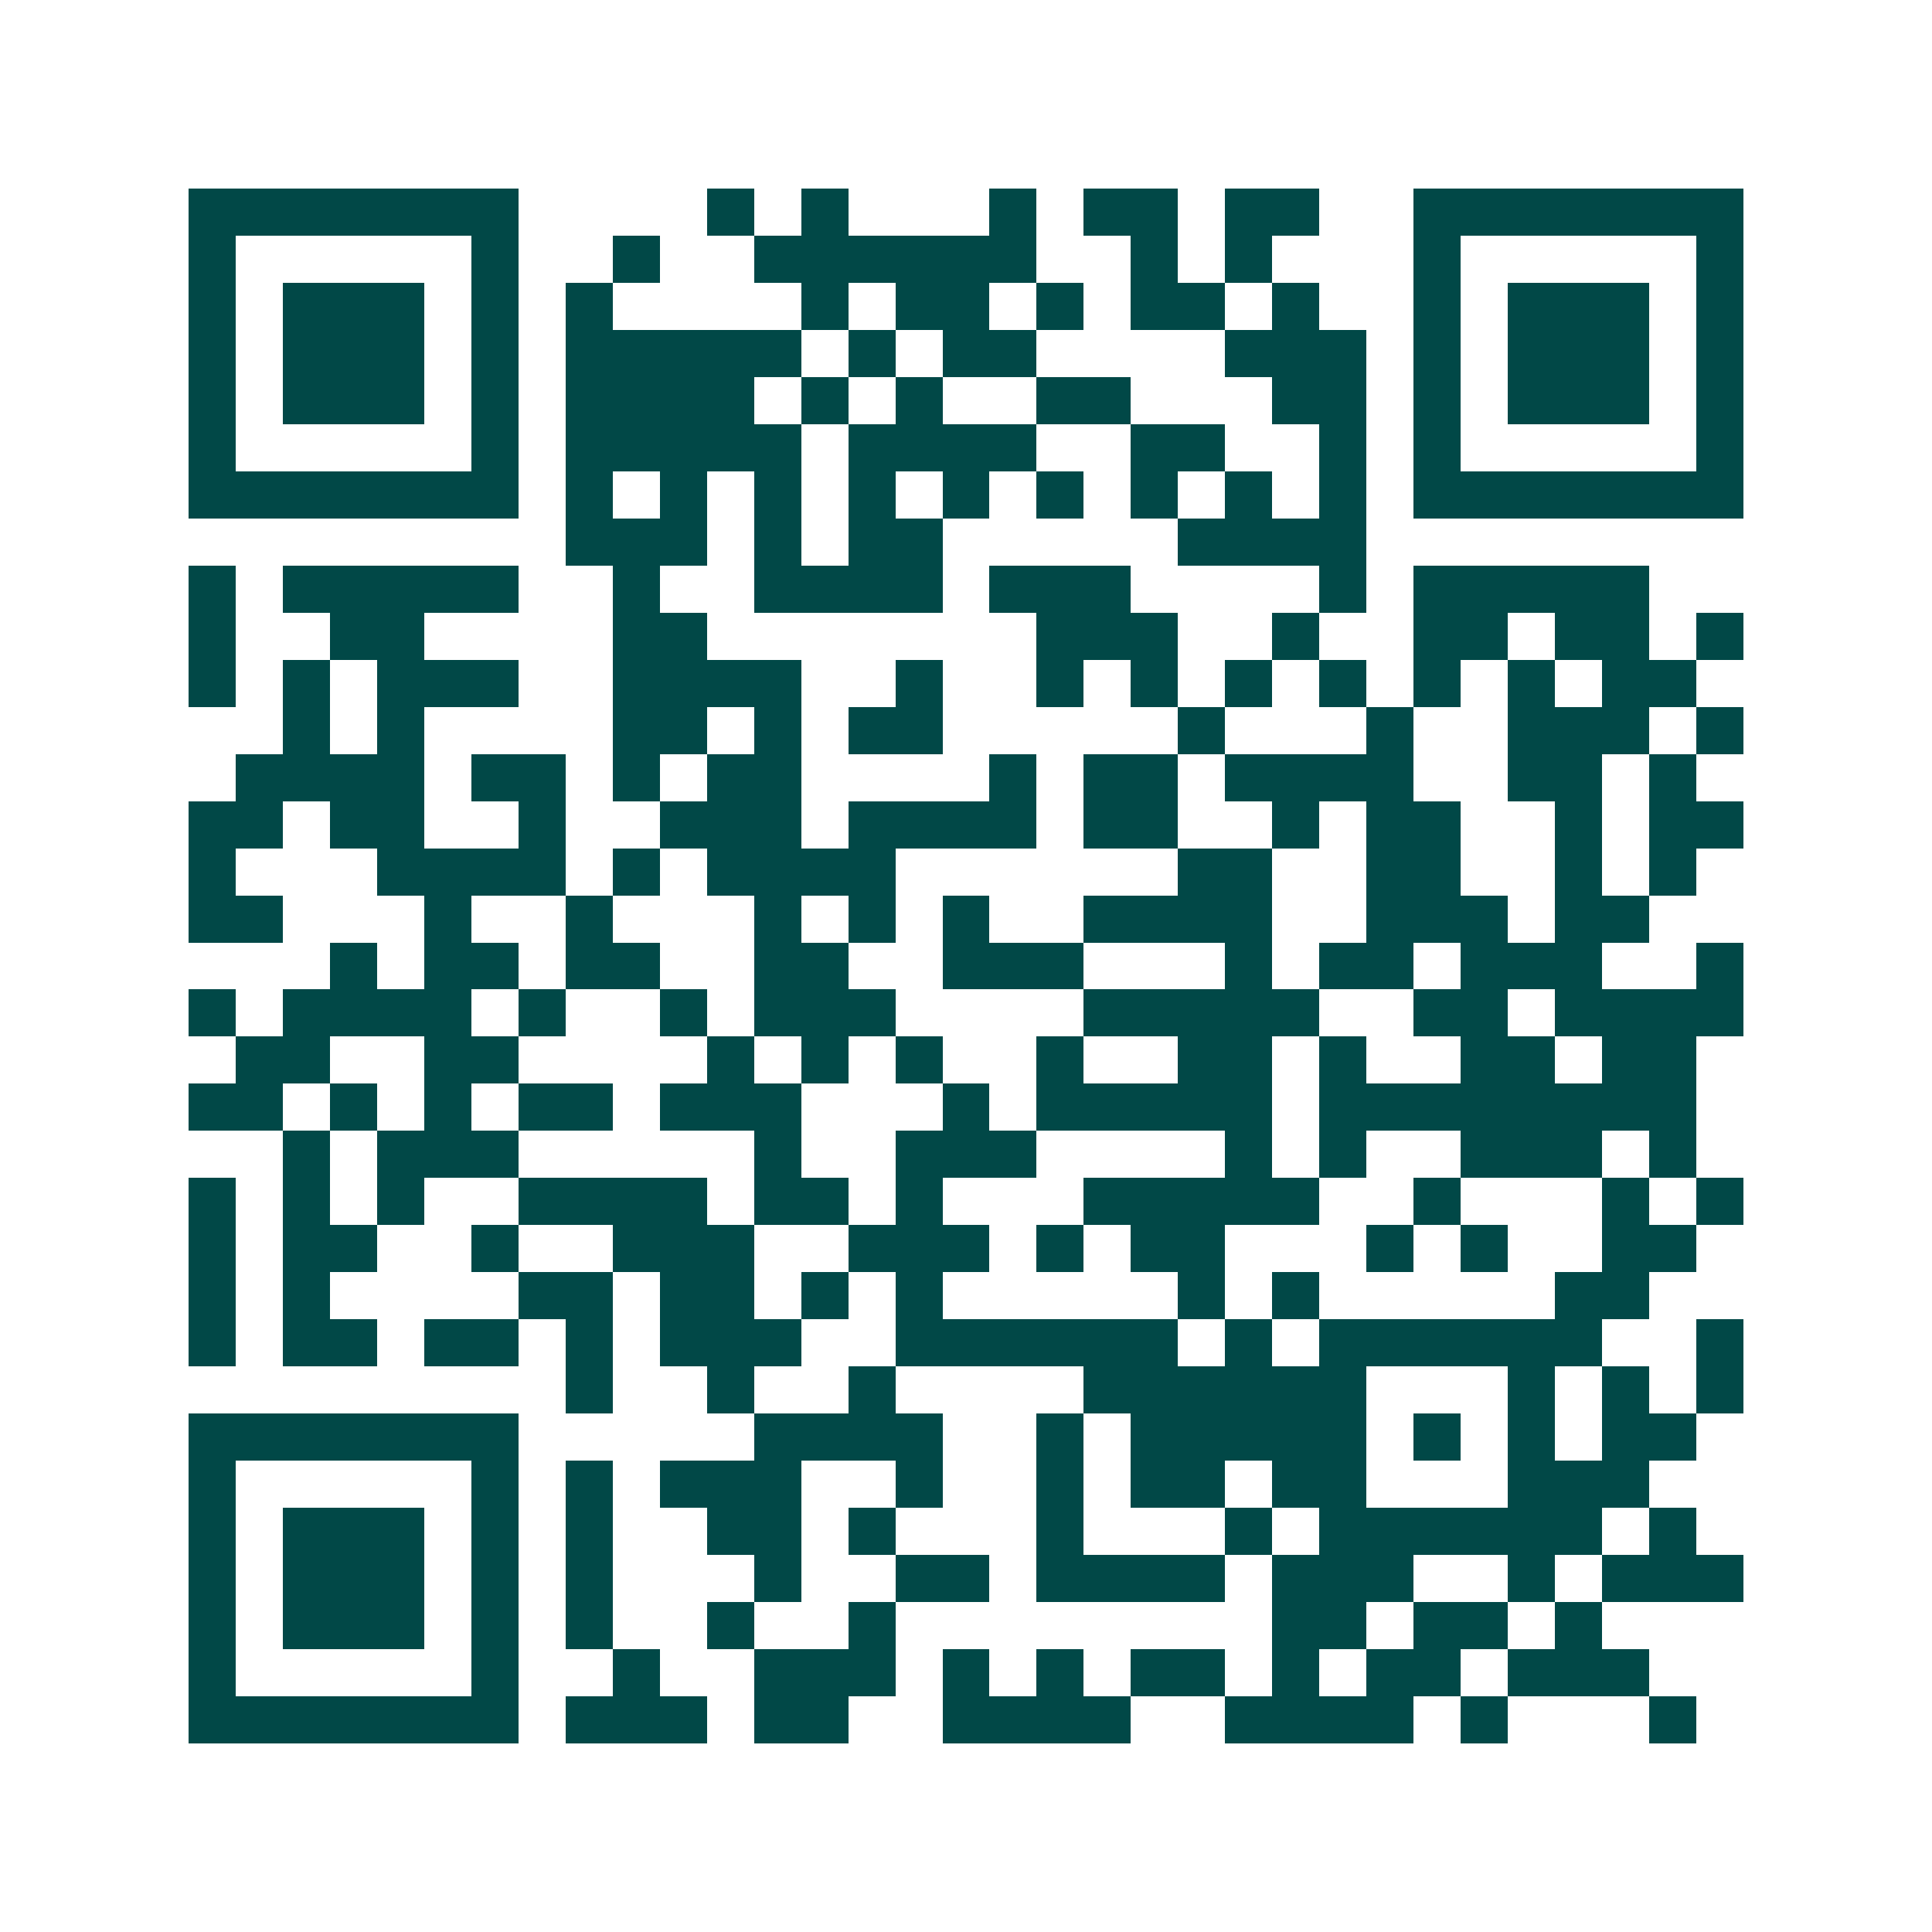 <svg xmlns="http://www.w3.org/2000/svg" width="200" height="200" viewBox="0 0 41 41" shape-rendering="crispEdges"><path fill="#ffffff" d="M0 0h41v41H0z"/><path stroke="#014847" d="M4 4.5h7m4 0h1m1 0h1m3 0h1m1 0h2m1 0h2m2 0h7M4 5.5h1m5 0h1m2 0h1m2 0h6m2 0h1m1 0h1m3 0h1m5 0h1M4 6.5h1m1 0h3m1 0h1m1 0h1m4 0h1m1 0h2m1 0h1m1 0h2m1 0h1m2 0h1m1 0h3m1 0h1M4 7.5h1m1 0h3m1 0h1m1 0h5m1 0h1m1 0h2m4 0h3m1 0h1m1 0h3m1 0h1M4 8.5h1m1 0h3m1 0h1m1 0h4m1 0h1m1 0h1m2 0h2m3 0h2m1 0h1m1 0h3m1 0h1M4 9.5h1m5 0h1m1 0h5m1 0h4m2 0h2m2 0h1m1 0h1m5 0h1M4 10.5h7m1 0h1m1 0h1m1 0h1m1 0h1m1 0h1m1 0h1m1 0h1m1 0h1m1 0h1m1 0h7M12 11.5h3m1 0h1m1 0h2m5 0h4M4 12.5h1m1 0h5m2 0h1m2 0h4m1 0h3m4 0h1m1 0h5M4 13.5h1m2 0h2m4 0h2m7 0h3m2 0h1m2 0h2m1 0h2m1 0h1M4 14.5h1m1 0h1m1 0h3m2 0h4m2 0h1m2 0h1m1 0h1m1 0h1m1 0h1m1 0h1m1 0h1m1 0h2M6 15.5h1m1 0h1m4 0h2m1 0h1m1 0h2m5 0h1m3 0h1m2 0h3m1 0h1M5 16.5h4m1 0h2m1 0h1m1 0h2m4 0h1m1 0h2m1 0h4m2 0h2m1 0h1M4 17.5h2m1 0h2m2 0h1m2 0h3m1 0h4m1 0h2m2 0h1m1 0h2m2 0h1m1 0h2M4 18.5h1m3 0h4m1 0h1m1 0h4m6 0h2m2 0h2m2 0h1m1 0h1M4 19.5h2m3 0h1m2 0h1m3 0h1m1 0h1m1 0h1m2 0h4m2 0h3m1 0h2M7 20.5h1m1 0h2m1 0h2m2 0h2m2 0h3m3 0h1m1 0h2m1 0h3m2 0h1M4 21.5h1m1 0h4m1 0h1m2 0h1m1 0h3m4 0h5m2 0h2m1 0h4M5 22.5h2m2 0h2m4 0h1m1 0h1m1 0h1m2 0h1m2 0h2m1 0h1m2 0h2m1 0h2M4 23.5h2m1 0h1m1 0h1m1 0h2m1 0h3m3 0h1m1 0h5m1 0h8M6 24.5h1m1 0h3m5 0h1m2 0h3m4 0h1m1 0h1m2 0h3m1 0h1M4 25.5h1m1 0h1m1 0h1m2 0h4m1 0h2m1 0h1m3 0h5m2 0h1m3 0h1m1 0h1M4 26.5h1m1 0h2m2 0h1m2 0h3m2 0h3m1 0h1m1 0h2m3 0h1m1 0h1m2 0h2M4 27.5h1m1 0h1m4 0h2m1 0h2m1 0h1m1 0h1m5 0h1m1 0h1m5 0h2M4 28.5h1m1 0h2m1 0h2m1 0h1m1 0h3m2 0h6m1 0h1m1 0h6m2 0h1M12 29.5h1m2 0h1m2 0h1m4 0h6m3 0h1m1 0h1m1 0h1M4 30.5h7m5 0h4m2 0h1m1 0h5m1 0h1m1 0h1m1 0h2M4 31.5h1m5 0h1m1 0h1m1 0h3m2 0h1m2 0h1m1 0h2m1 0h2m3 0h3M4 32.5h1m1 0h3m1 0h1m1 0h1m2 0h2m1 0h1m3 0h1m3 0h1m1 0h6m1 0h1M4 33.5h1m1 0h3m1 0h1m1 0h1m3 0h1m2 0h2m1 0h4m1 0h3m2 0h1m1 0h3M4 34.5h1m1 0h3m1 0h1m1 0h1m2 0h1m2 0h1m8 0h2m1 0h2m1 0h1M4 35.5h1m5 0h1m2 0h1m2 0h3m1 0h1m1 0h1m1 0h2m1 0h1m1 0h2m1 0h3M4 36.5h7m1 0h3m1 0h2m2 0h4m2 0h4m1 0h1m3 0h1"/></svg>
